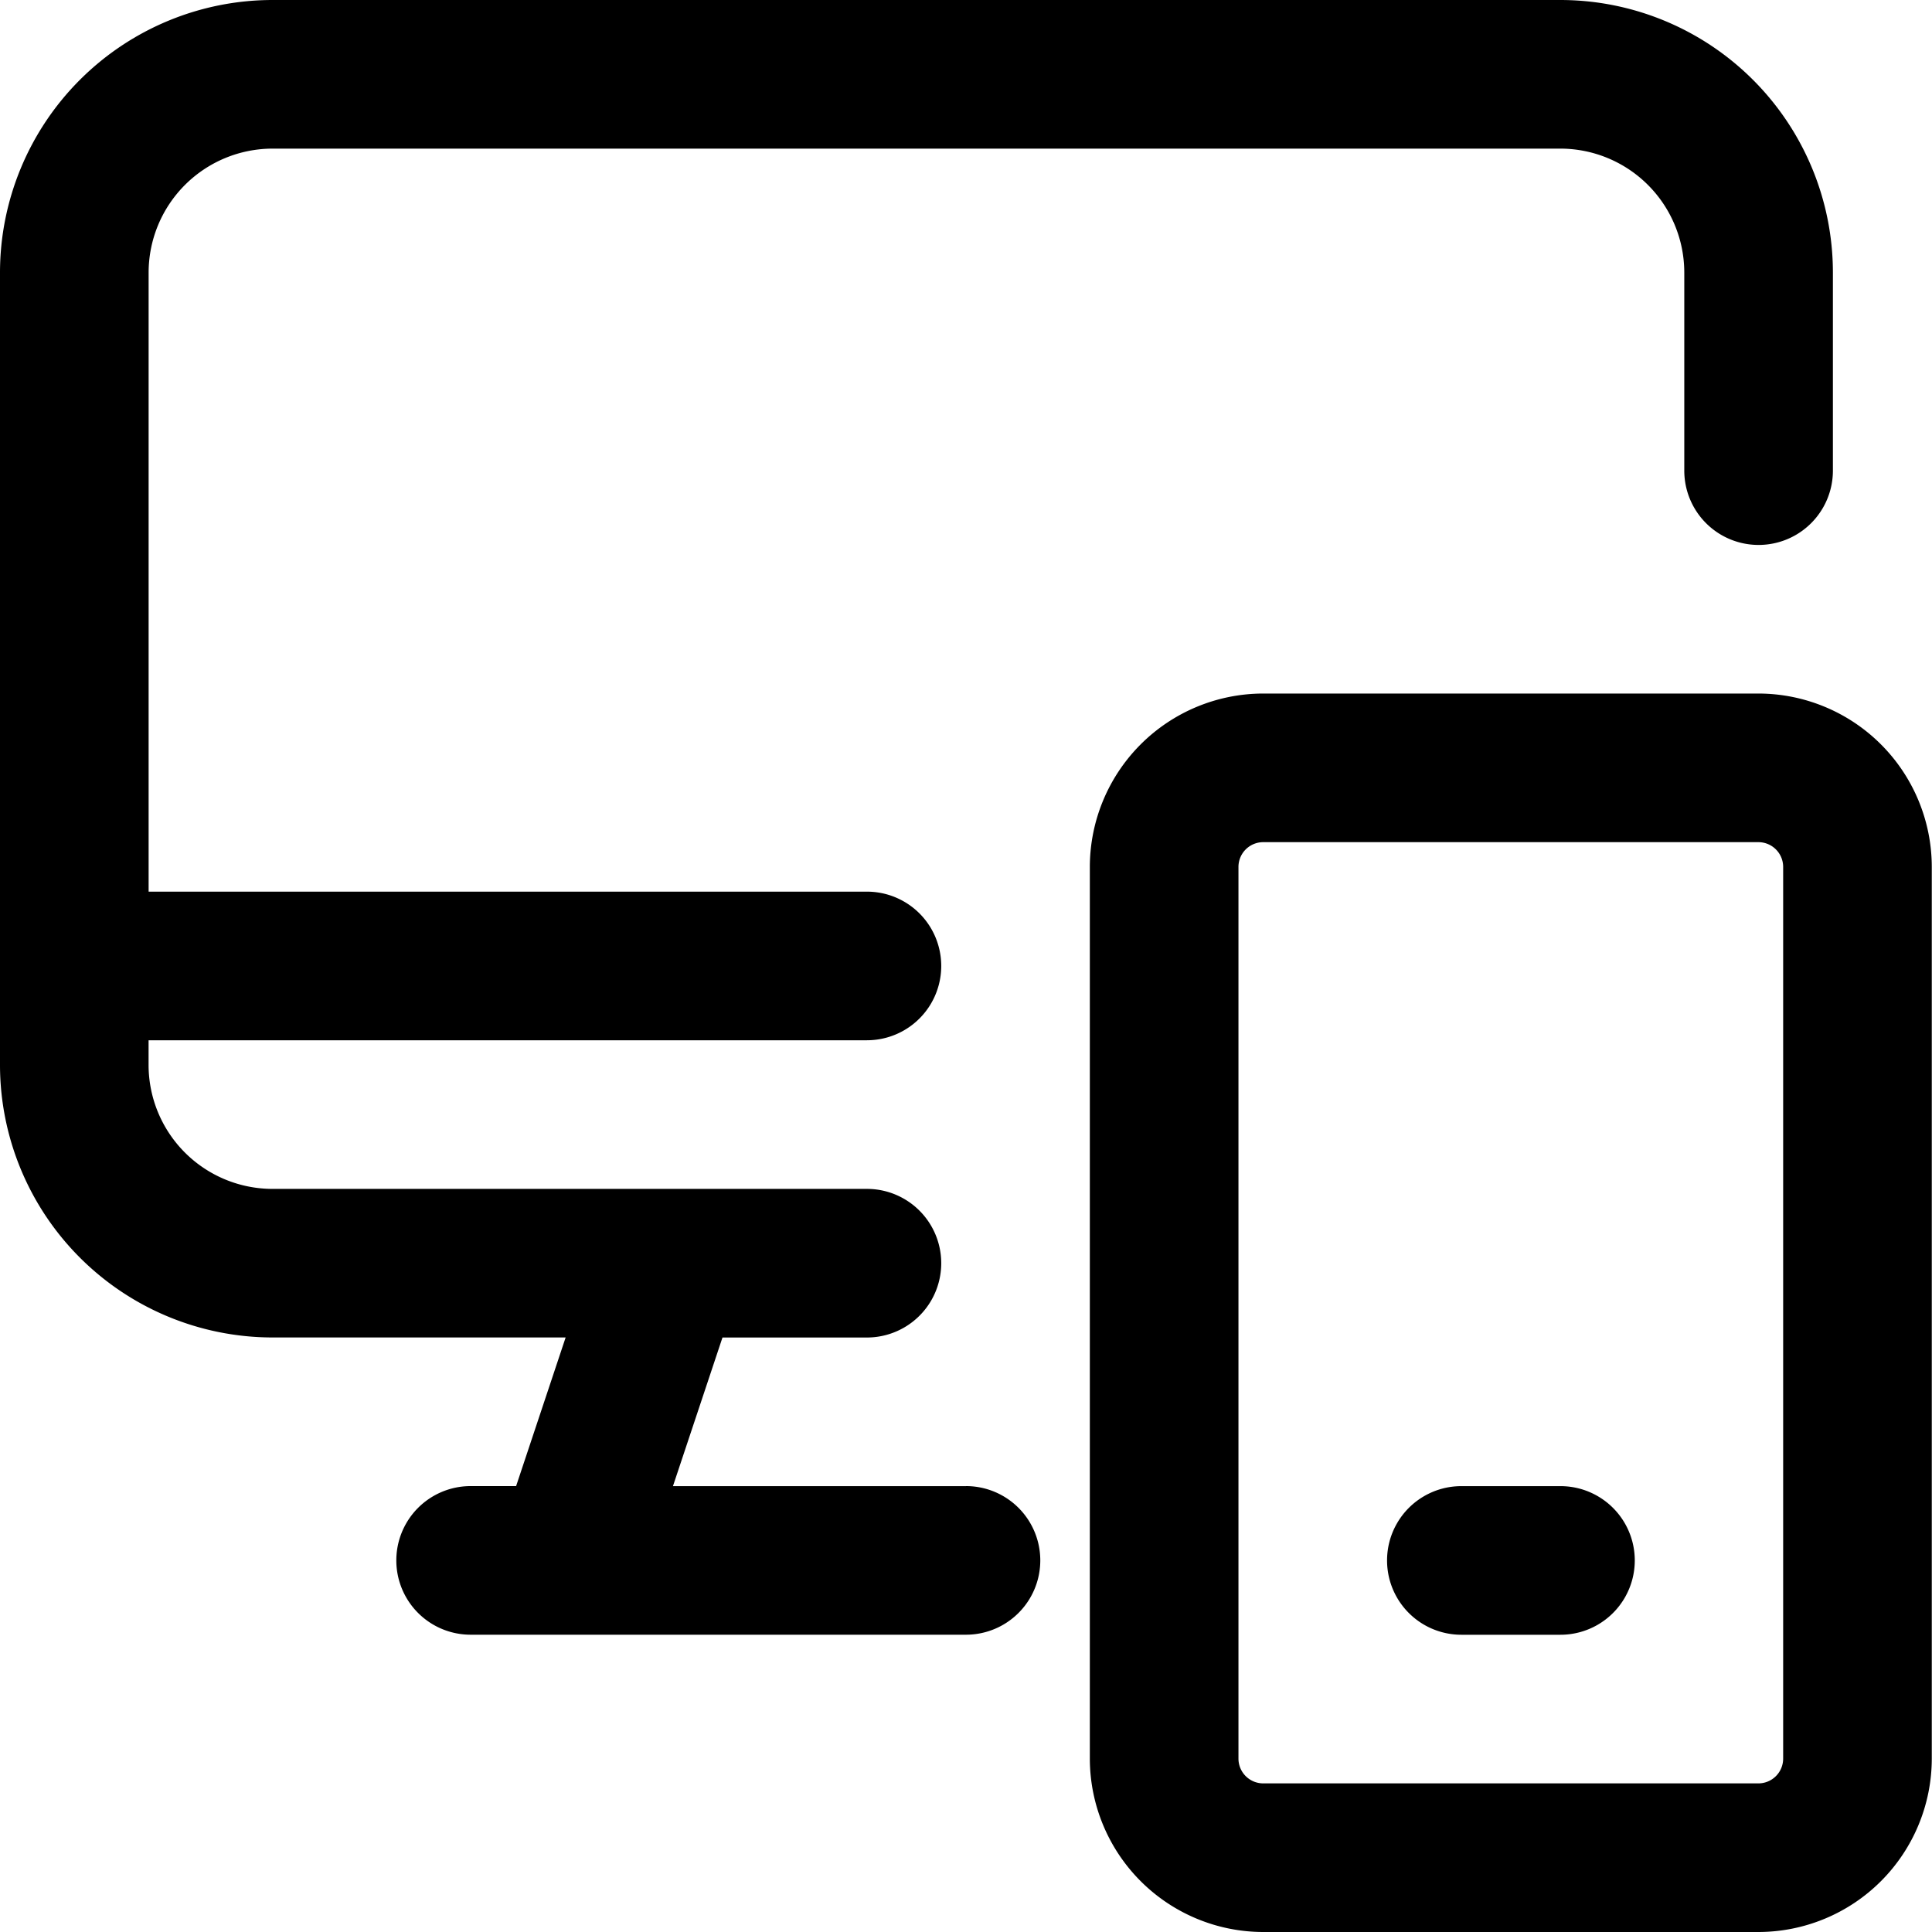 <?xml version="1.0" encoding="UTF-8"?>
<svg xmlns="http://www.w3.org/2000/svg" xmlns:xlink="http://www.w3.org/1999/xlink" width="43.925" height="43.925" viewBox="0 0 43.925 43.925">
  <defs>
    <clipPath id="clip-path">
      <rect id="Rectangle_304" data-name="Rectangle 304" width="43.925" height="43.925"></rect>
    </clipPath>
  </defs>
  <g id="Group_410" data-name="Group 410" clip-path="url(#clip-path)">
    <path id="Path_1022" data-name="Path 1022" d="M21.962,33.788H15.3l1.126-3.379H19.71a1.689,1.689,0,0,0,0-3.379H6.194a2.82,2.82,0,0,1-2.816-2.816v-.563H19.71a1.689,1.689,0,0,0,0-3.379H3.379V6.194A2.82,2.82,0,0,1,6.194,3.379H35.477a2.82,2.82,0,0,1,2.816,2.816V10.7a1.689,1.689,0,1,0,3.379,0V6.194A6.2,6.2,0,0,0,35.477,0H6.194A6.2,6.2,0,0,0,0,6.194v18.02a6.2,6.2,0,0,0,6.194,6.194H12.86l-1.126,3.379H10.7a1.689,1.689,0,1,0,0,3.379H21.962a1.689,1.689,0,1,0,0-3.379"></path>
    <path id="Path_1023" data-name="Path 1023" d="M26.2,7H14.942A3.946,3.946,0,0,0,11,10.942V31.215a3.946,3.946,0,0,0,3.942,3.942H26.2a3.946,3.946,0,0,0,3.942-3.942V10.942A3.946,3.946,0,0,0,26.2,7m.563,24.215a.563.563,0,0,1-.563.563H14.942a.563.563,0,0,1-.563-.563V10.942a.563.563,0,0,1,.563-.563H26.2a.563.563,0,0,1,.563.563Z" transform="translate(13.778 8.768)"></path>
    <path id="Path_1024" data-name="Path 1024" d="M17.942,15H15.689a1.689,1.689,0,1,0,0,3.379h2.253a1.689,1.689,0,0,0,0-3.379" transform="translate(17.536 18.788)"></path>
  </g>
</svg>
